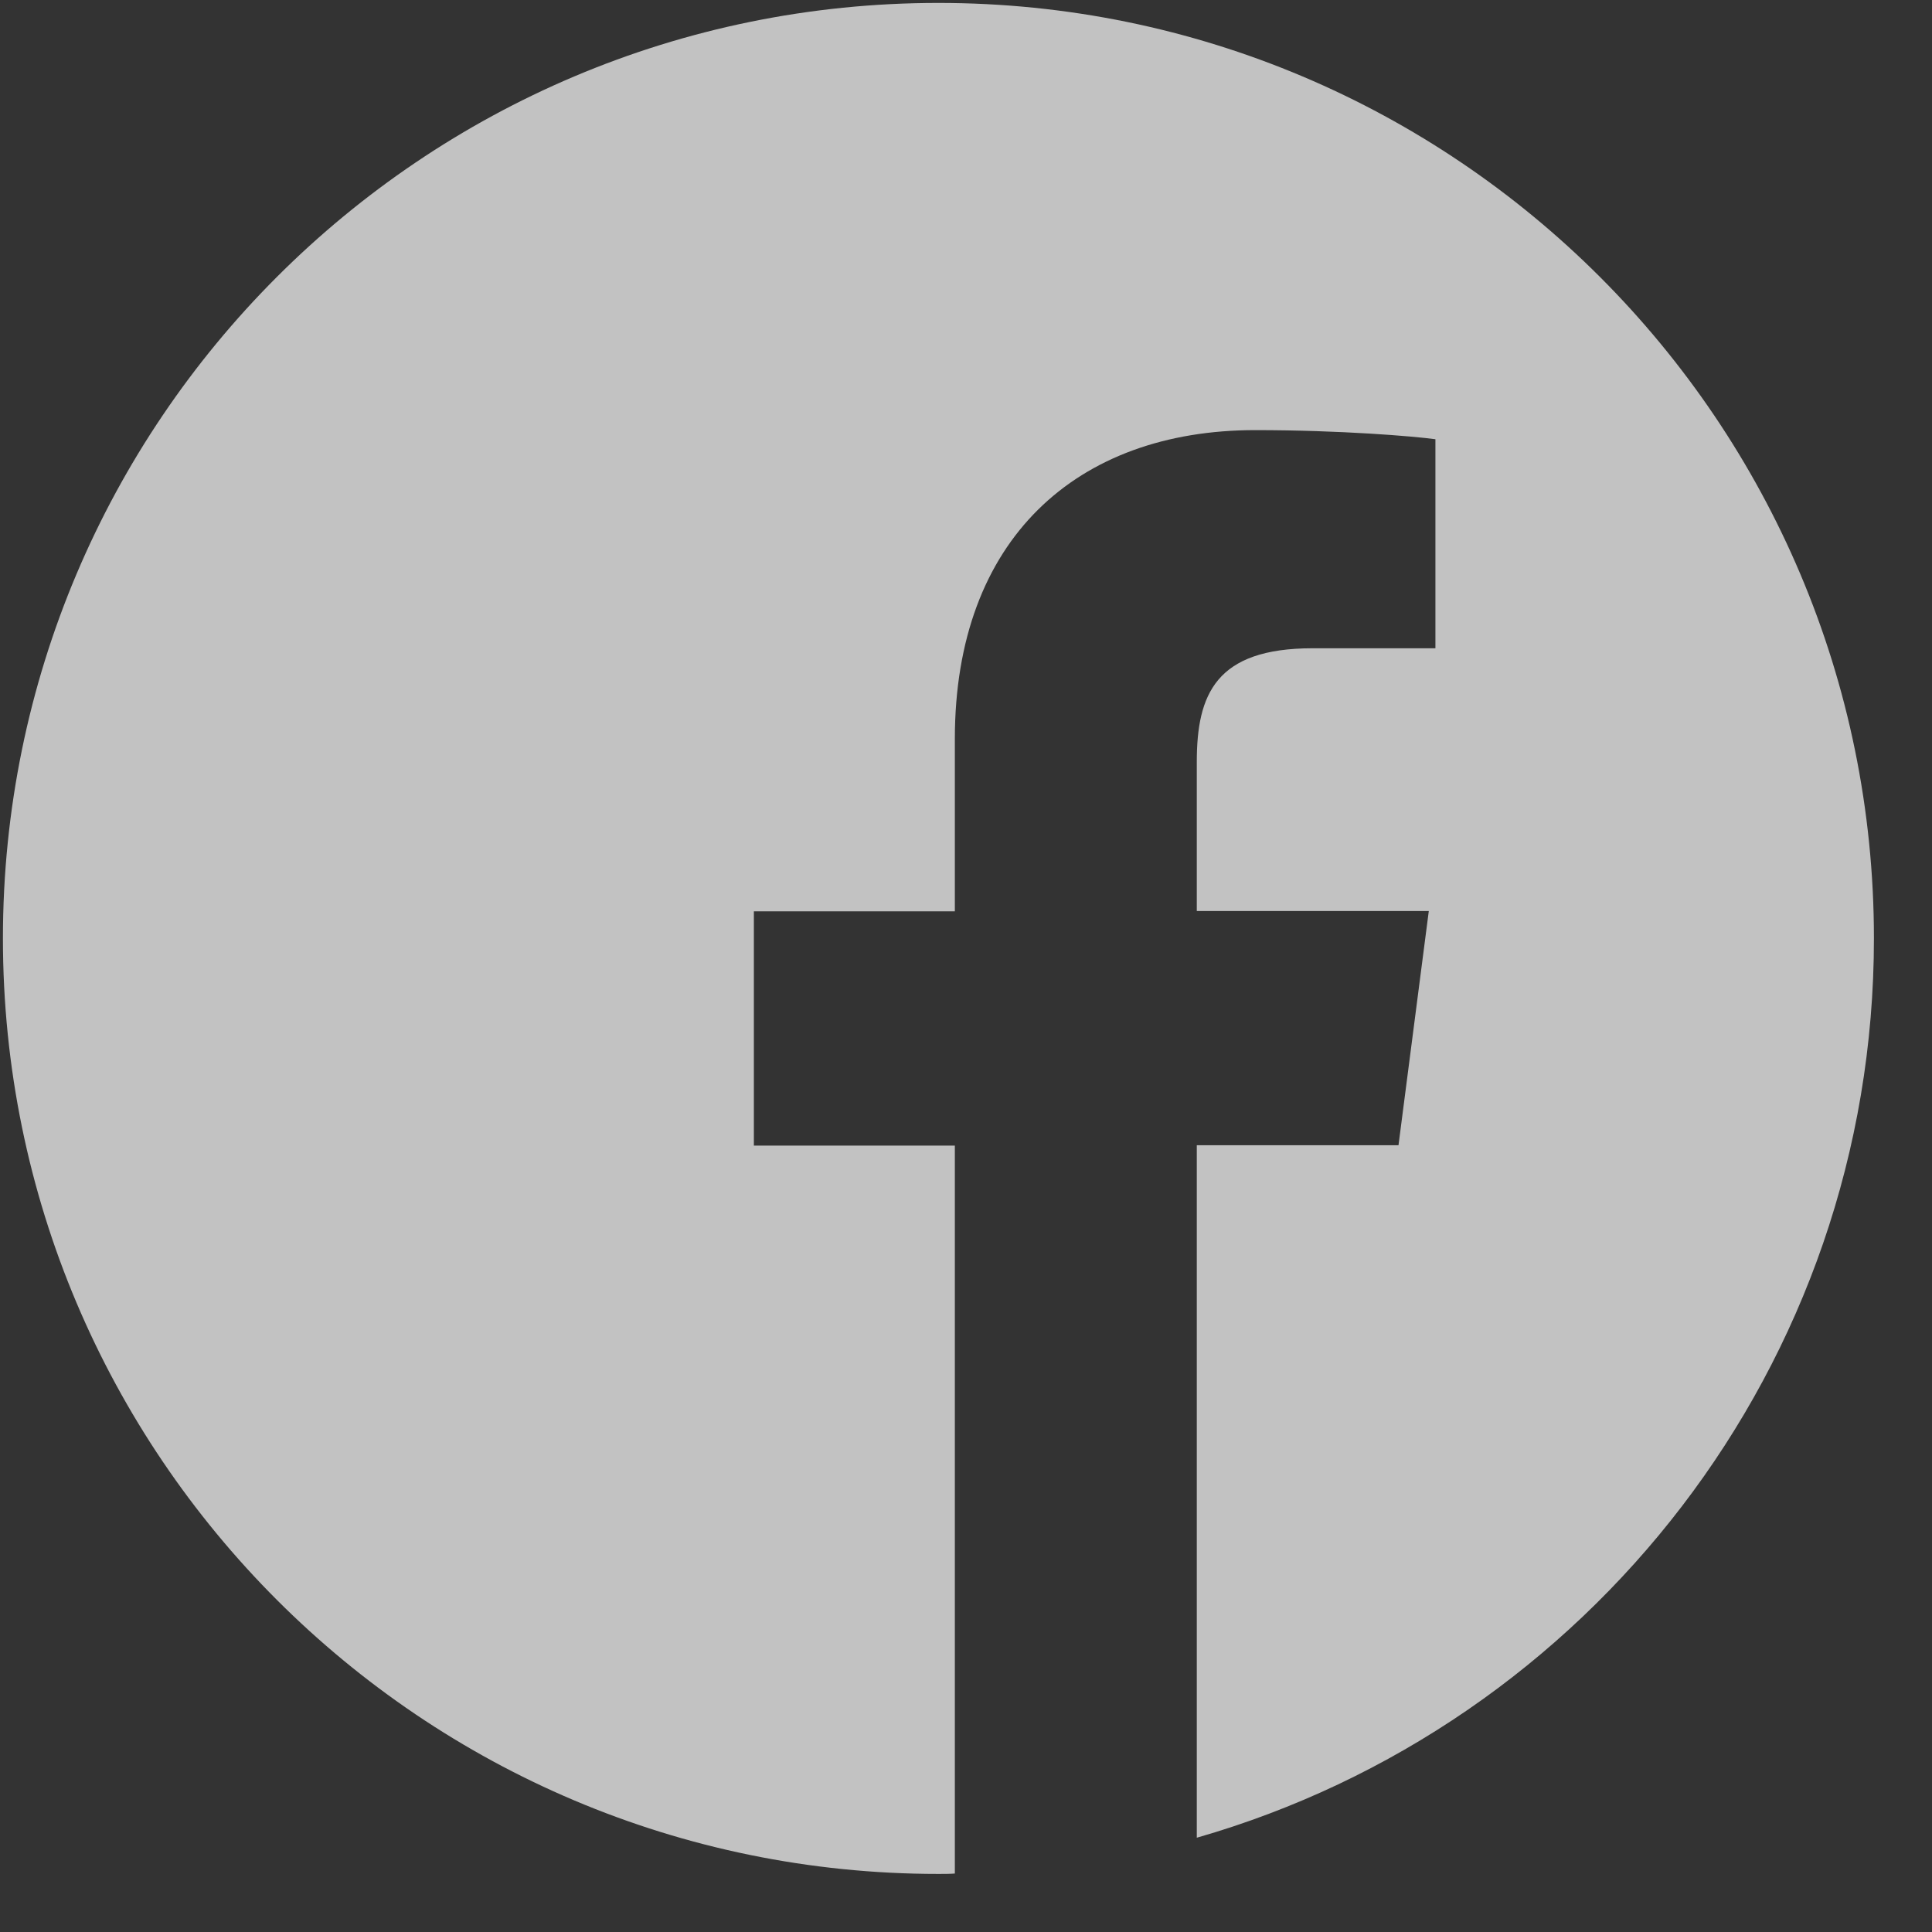 <?xml version="1.0" encoding="UTF-8"?>
<svg width="35px" height="35px" viewBox="0 0 35 35" version="1.1" xmlns="http://www.w3.org/2000/svg" xmlns:xlink="http://www.w3.org/1999/xlink">
    <rect x="0" y="0" width="35" height="35" fill="#333333" stroke="none"/>
    <title>Group 17</title>
    <g id="Page-1" stroke="none" stroke-width="1" fill="none" fill-rule="evenodd" opacity="0.7">
        <g id="Homepage" transform="translate(-1126, -4814)" fill="#FFFFFF" fill-rule="nonzero">
            <g id="Footer" transform="translate(0, 4163)">
                <g id="Group-18" transform="translate(1126, 650)">
                    <g id="Group-17" transform="translate(0, 1)">
                        <g id="facebook-2" transform="translate(0.053, 0.053)">
                            <path d="M33.895,16.947 C33.895,7.587 26.308,0 16.947,0 C7.587,0 0,7.587 0,16.947 C0,26.308 7.587,33.895 16.947,33.895 C17.047,33.895 17.146,33.895 17.245,33.888 L17.245,20.701 L13.604,20.701 L13.604,16.457 L17.245,16.457 L17.245,13.333 C17.245,9.712 19.456,7.739 22.687,7.739 C24.236,7.739 25.567,7.851 25.951,7.904 L25.951,11.691 L23.726,11.691 C21.972,11.691 21.628,12.525 21.628,13.75 L21.628,16.451 L25.831,16.451 L25.282,20.694 L21.628,20.694 L21.628,33.239 C28.711,31.207 33.895,24.686 33.895,16.947 Z" id="Path"></path>
                        </g>
                    </g>
                </g>
            </g>
        </g>
    </g>
</svg>